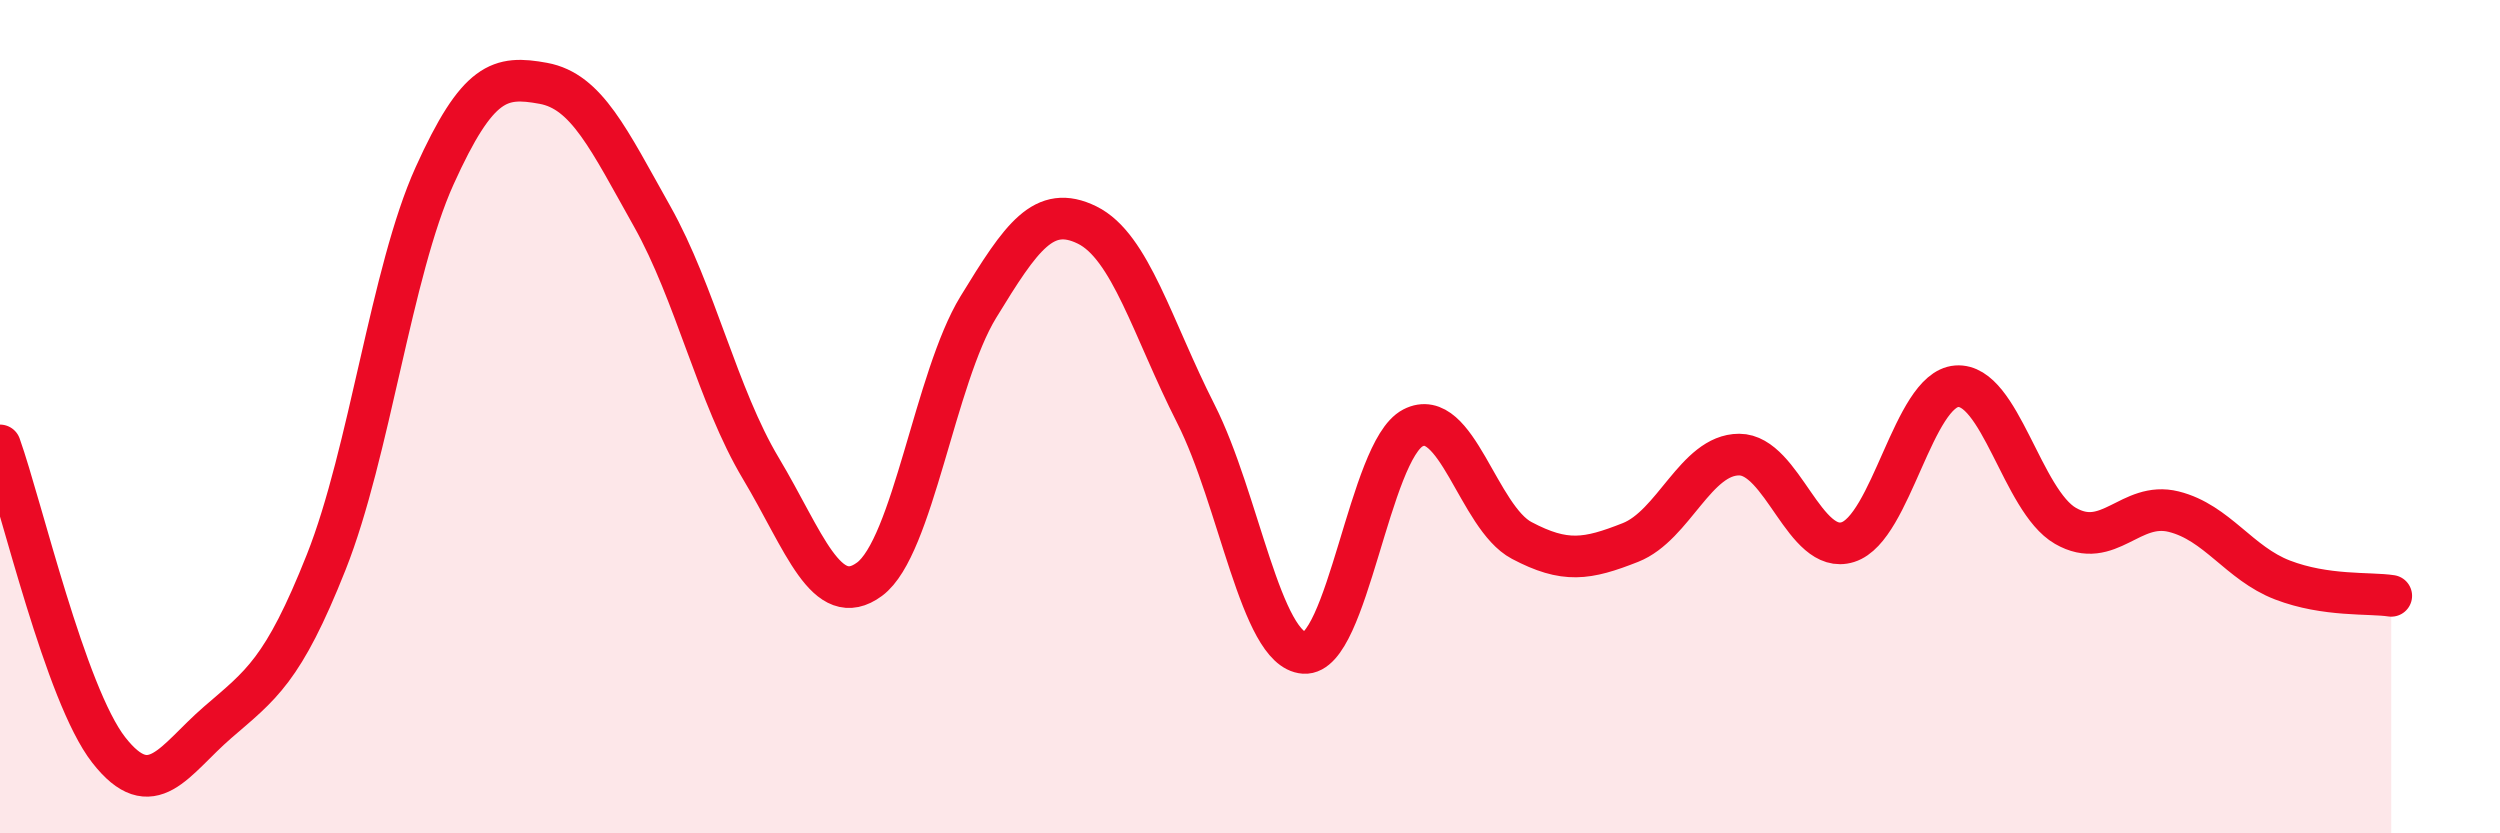 
    <svg width="60" height="20" viewBox="0 0 60 20" xmlns="http://www.w3.org/2000/svg">
      <path
        d="M 0,10.69 C 0.52,12.15 1.57,16.67 2.61,18 C 3.65,19.33 4.18,18.24 5.22,17.34 C 6.26,16.44 6.79,16.11 7.83,13.49 C 8.87,10.87 9.39,6.52 10.43,4.22 C 11.47,1.92 12,1.81 13.04,2 C 14.08,2.19 14.61,3.34 15.65,5.19 C 16.69,7.04 17.22,9.5 18.26,11.24 C 19.3,12.98 19.83,14.67 20.87,13.9 C 21.91,13.13 22.44,9.07 23.48,7.37 C 24.52,5.67 25.05,4.89 26.09,5.4 C 27.13,5.91 27.66,7.88 28.7,9.93 C 29.74,11.98 30.26,15.6 31.3,15.67 C 32.34,15.74 32.87,10.81 33.91,10.27 C 34.95,9.73 35.48,12.42 36.52,12.97 C 37.56,13.52 38.09,13.43 39.13,13.02 C 40.17,12.61 40.7,10.91 41.74,10.91 C 42.78,10.91 43.31,13.34 44.35,13.01 C 45.39,12.68 45.92,9.35 46.96,9.27 C 48,9.19 48.53,12.02 49.57,12.62 C 50.61,13.22 51.13,12.02 52.17,12.28 C 53.21,12.54 53.74,13.52 54.78,13.92 C 55.82,14.32 56.87,14.22 57.39,14.3L57.39 20L0 20Z"
        fill="#EB0A25"
        opacity="0.1"
        stroke-linecap="round"
        stroke-linejoin="round"
      />
      <path
        d="M 0,10.69 C 0.52,12.15 1.57,16.67 2.61,18 C 3.65,19.33 4.18,18.24 5.22,17.34 C 6.26,16.44 6.79,16.11 7.83,13.49 C 8.87,10.87 9.39,6.52 10.43,4.22 C 11.47,1.92 12,1.81 13.04,2 C 14.08,2.19 14.61,3.34 15.65,5.19 C 16.69,7.04 17.22,9.5 18.26,11.24 C 19.3,12.98 19.83,14.67 20.87,13.9 C 21.91,13.13 22.44,9.07 23.48,7.37 C 24.52,5.67 25.05,4.89 26.09,5.4 C 27.13,5.91 27.66,7.88 28.7,9.93 C 29.74,11.98 30.26,15.6 31.3,15.67 C 32.34,15.74 32.87,10.81 33.91,10.27 C 34.95,9.73 35.48,12.42 36.52,12.97 C 37.56,13.52 38.09,13.43 39.13,13.02 C 40.17,12.61 40.7,10.91 41.74,10.91 C 42.78,10.91 43.31,13.34 44.35,13.01 C 45.39,12.68 45.92,9.35 46.96,9.27 C 48,9.19 48.53,12.02 49.57,12.62 C 50.61,13.22 51.13,12.02 52.17,12.28 C 53.21,12.54 53.74,13.52 54.78,13.92 C 55.82,14.32 56.87,14.22 57.39,14.3"
        stroke="#EB0A25"
        stroke-width="1"
        fill="none"
        stroke-linecap="round"
        stroke-linejoin="round"
      />
    </svg>
  